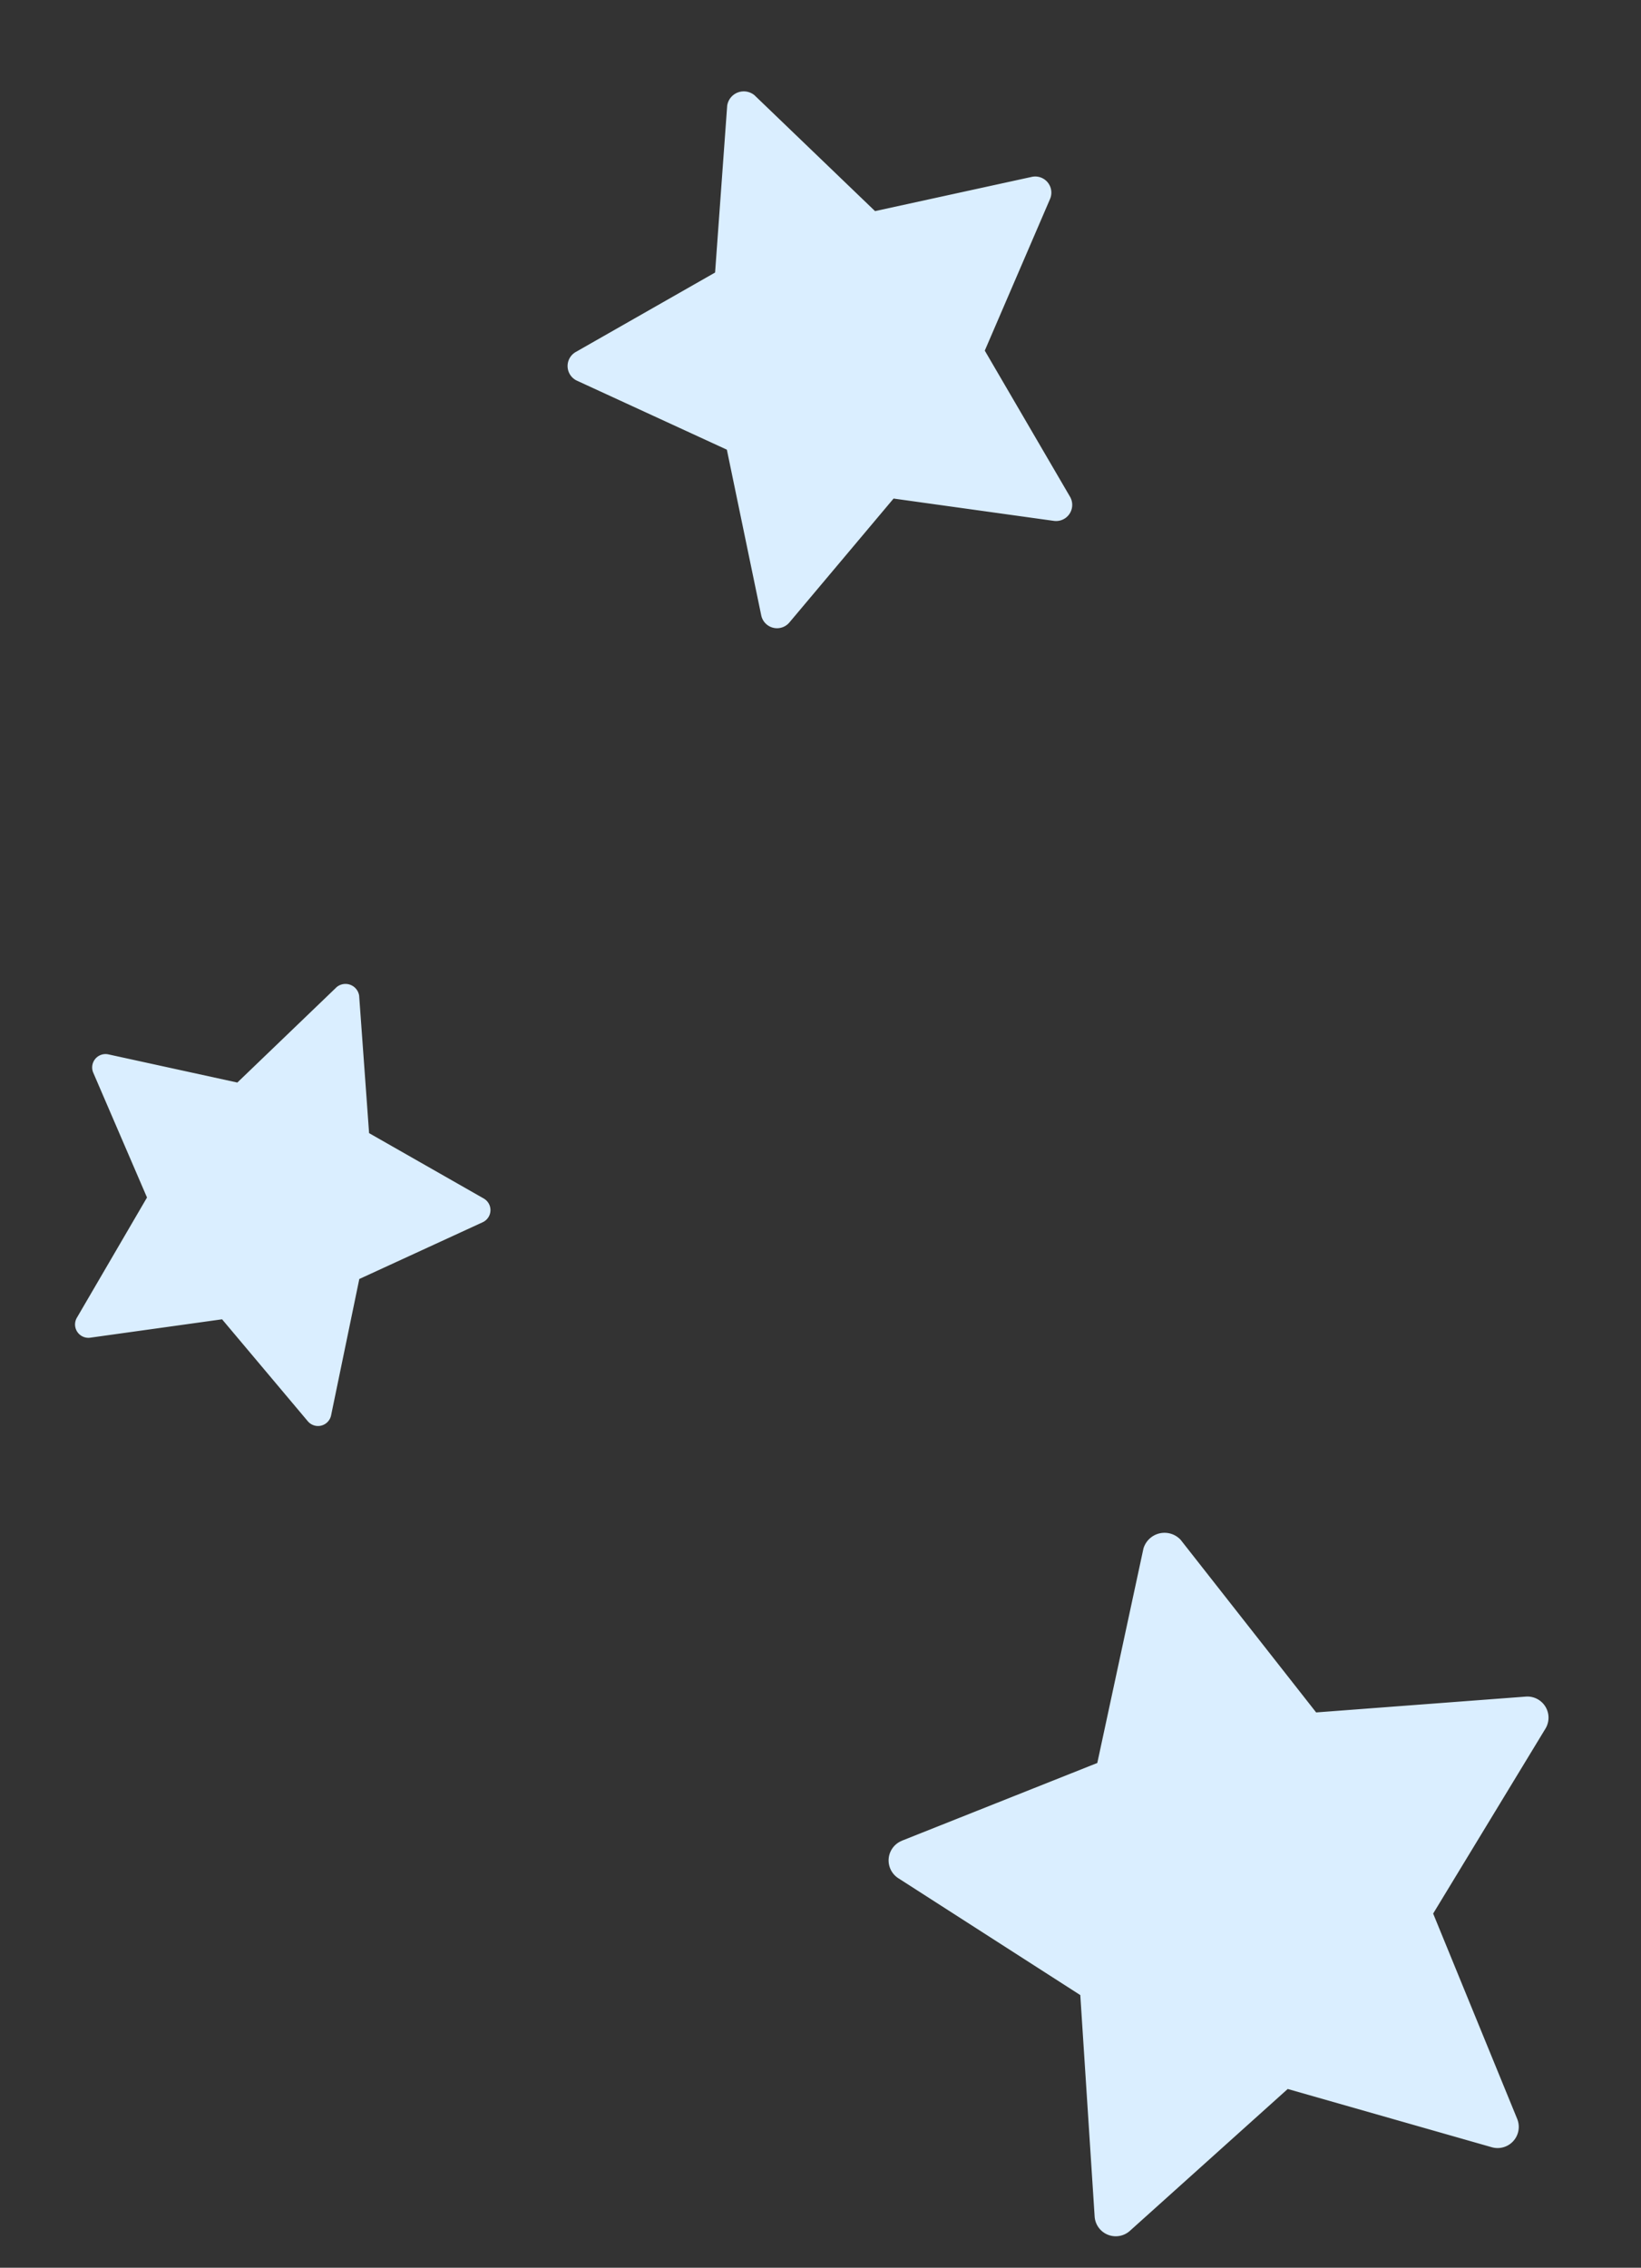<svg xmlns="http://www.w3.org/2000/svg" width="110.615" height="152.808" viewBox="0 0 110.615 152.808">
  <rect x="0" y="0" width="110.615" height="152.808" fill="#333333" stroke="none"/>
  <g id="Group_172763" data-name="Group 172763" transform="translate(5809.773 -2945.595)">
    <path id="star" d="M44.38,29.251,30.365,31.392,24.083,44.773a1.483,1.483,0,0,1-2.578,0l-6.28-13.381L1.21,29.251a1.424,1.424,0,0,1-.8-2.4L10.589,16.412,8.182,1.658a1.426,1.426,0,0,1,2.1-1.476L22.8,7.1,35.314.18a1.426,1.426,0,0,1,2.1,1.476L35,16.41,45.184,26.846a1.426,1.426,0,0,1-.8,2.4Z" transform="translate(-5699.159 3088.147) rotate(167)" fill="#daeeff"/>
    <path id="star-2" data-name="star" d="M27.885,18.379l-8.806,1.345-3.947,8.407a.932.932,0,0,1-1.62,0L9.567,19.724.76,18.379a.9.9,0,0,1-.5-1.51l6.4-6.557L5.141,1.042A.9.9,0,0,1,6.457.114l7.866,4.347L22.188.113A.9.9,0,0,1,23.5,1.04l-1.512,9.27,6.4,6.557a.9.9,0,0,1-.5,1.511Z" transform="translate(-5783.031 3043.792) rotate(-159)" fill="#daeeff"/>
    <path id="star-3" data-name="star" d="M33.854,22.313,23.163,23.946,18.371,34.153a1.131,1.131,0,0,1-1.966,0L11.614,23.946.923,22.313A1.086,1.086,0,0,1,.31,20.48l7.767-7.961L6.241,1.265A1.088,1.088,0,0,1,7.84.139l9.549,5.277L26.938.137a1.088,1.088,0,0,1,1.6,1.126L26.7,12.518l7.767,7.961a1.088,1.088,0,0,1-.613,1.834Z" transform="translate(-5731.365 2978.014) rotate(159)" fill="#daeeff"/>
  </g>
</svg>
